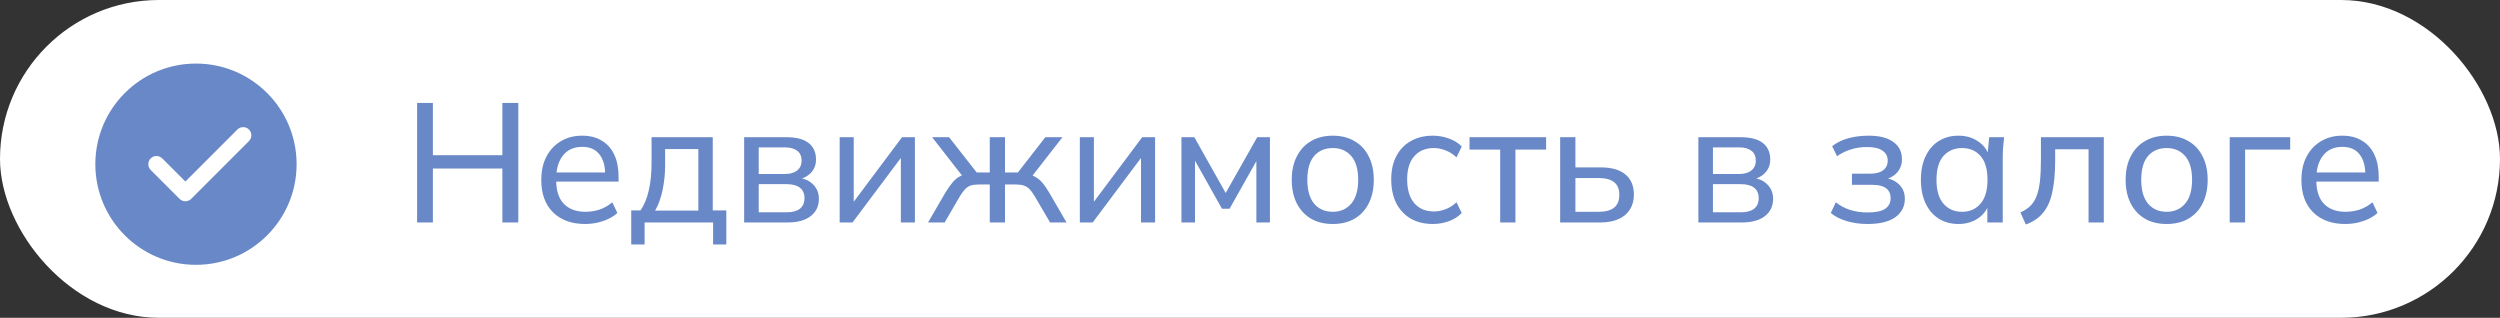 <?xml version="1.0" encoding="UTF-8"?> <svg xmlns="http://www.w3.org/2000/svg" width="236" height="30" viewBox="0 0 236 30" fill="none"><rect x="0" y="0" width="236" height="30" fill="#333333" stroke="none"/><rect x="0.5" y="0.5" width="235" height="29" rx="14.5" fill="white" stroke="white"></rect><path d="M39.376 21V9.72H40.864V14.648H47.424V9.72H48.928V21H47.424V15.912H40.864V21H39.376ZM55.241 21.144C53.961 21.144 52.948 20.776 52.201 20.04C51.465 19.304 51.097 18.291 51.097 17C51.097 16.147 51.257 15.411 51.577 14.792C51.908 14.163 52.361 13.677 52.937 13.336C53.513 12.984 54.185 12.808 54.953 12.808C55.689 12.808 56.313 12.968 56.825 13.288C57.337 13.597 57.727 14.04 57.993 14.616C58.26 15.192 58.393 15.875 58.393 16.664V17.144H52.233V16.28H57.401L57.129 16.488C57.129 15.656 56.943 15.011 56.569 14.552C56.207 14.093 55.668 13.864 54.953 13.864C54.175 13.864 53.572 14.136 53.145 14.68C52.719 15.213 52.505 15.944 52.505 16.872V17.016C52.505 17.997 52.745 18.739 53.225 19.24C53.716 19.741 54.393 19.992 55.257 19.992C55.737 19.992 56.185 19.923 56.601 19.784C57.017 19.645 57.417 19.416 57.801 19.096L58.281 20.104C57.919 20.435 57.465 20.691 56.921 20.872C56.388 21.053 55.828 21.144 55.241 21.144ZM59.588 23.08V19.864H60.468C60.831 19.32 61.092 18.68 61.252 17.944C61.422 17.208 61.508 16.333 61.508 15.32V12.952H67.284V19.864H68.564V23.08H67.316V21H60.852V23.08H59.588ZM61.844 19.88H65.924V14.072H62.788V15.576C62.788 16.387 62.708 17.176 62.548 17.944C62.388 18.701 62.153 19.347 61.844 19.88ZM70.248 21V12.952H74.216C75.165 12.952 75.869 13.133 76.328 13.496C76.797 13.859 77.032 14.381 77.032 15.064C77.032 15.576 76.856 16.008 76.504 16.36C76.152 16.701 75.693 16.909 75.128 16.984V16.776C75.8 16.797 76.328 16.995 76.712 17.368C77.107 17.731 77.304 18.2 77.304 18.776C77.304 19.459 77.043 20.003 76.52 20.408C76.008 20.803 75.288 21 74.36 21H70.248ZM71.624 20.04H74.264C74.808 20.04 75.224 19.928 75.512 19.704C75.8 19.469 75.944 19.139 75.944 18.712C75.944 18.275 75.8 17.944 75.512 17.72C75.224 17.496 74.808 17.384 74.264 17.384H71.624V20.04ZM71.624 16.424H74.088C74.589 16.424 74.979 16.312 75.256 16.088C75.533 15.864 75.672 15.555 75.672 15.16C75.672 14.755 75.533 14.445 75.256 14.232C74.979 14.019 74.589 13.912 74.088 13.912H71.624V16.424ZM79.264 21V12.952H80.592V19.624H80.16L85.152 12.952H86.368V21H85.04V14.312H85.488L80.48 21H79.264ZM87.609 21L89.273 18.136C89.519 17.741 89.743 17.427 89.945 17.192C90.148 16.957 90.361 16.781 90.585 16.664C90.82 16.536 91.092 16.456 91.401 16.424L91.049 16.872L87.993 12.952H89.593L92.201 16.28H93.433V12.952H94.873V16.28H96.089L98.681 12.952H100.297L97.241 16.872L96.873 16.424C97.183 16.456 97.449 16.536 97.673 16.664C97.908 16.781 98.132 16.957 98.345 17.192C98.559 17.427 98.783 17.741 99.017 18.136L100.681 21H99.129L97.673 18.52C97.503 18.232 97.337 18.008 97.177 17.848C97.017 17.688 96.836 17.576 96.633 17.512C96.441 17.448 96.196 17.416 95.897 17.416H94.873V21H93.433V17.416H92.393C92.095 17.416 91.844 17.448 91.641 17.512C91.449 17.576 91.273 17.688 91.113 17.848C90.964 18.008 90.799 18.232 90.617 18.52L89.177 21H87.609ZM101.936 21V12.952H103.264V19.624H102.832L107.824 12.952H109.04V21H107.712V14.312H108.16L103.152 21H101.936ZM111.529 21V12.952H112.745L115.705 18.216L118.681 12.952H119.881V21H118.601V14.584H118.953L116.073 19.704H115.353L112.473 14.568H112.809V21H111.529ZM125.813 21.144C125.024 21.144 124.341 20.979 123.765 20.648C123.189 20.307 122.741 19.827 122.421 19.208C122.101 18.579 121.941 17.832 121.941 16.968C121.941 16.115 122.101 15.379 122.421 14.76C122.741 14.131 123.189 13.651 123.765 13.32C124.341 12.979 125.024 12.808 125.813 12.808C126.602 12.808 127.285 12.979 127.861 13.32C128.448 13.651 128.896 14.131 129.205 14.76C129.525 15.379 129.685 16.115 129.685 16.968C129.685 17.832 129.525 18.579 129.205 19.208C128.896 19.827 128.448 20.307 127.861 20.648C127.285 20.979 126.602 21.144 125.813 21.144ZM125.813 19.992C126.538 19.992 127.12 19.736 127.557 19.224C127.994 18.712 128.213 17.96 128.213 16.968C128.213 15.976 127.994 15.229 127.557 14.728C127.12 14.227 126.538 13.976 125.813 13.976C125.077 13.976 124.49 14.227 124.053 14.728C123.626 15.229 123.413 15.976 123.413 16.968C123.413 17.96 123.626 18.712 124.053 19.224C124.49 19.736 125.077 19.992 125.813 19.992ZM135.268 21.144C134.468 21.144 133.774 20.979 133.188 20.648C132.601 20.307 132.142 19.821 131.812 19.192C131.492 18.552 131.332 17.795 131.332 16.92C131.332 16.056 131.497 15.32 131.828 14.712C132.158 14.093 132.617 13.624 133.204 13.304C133.79 12.973 134.478 12.808 135.268 12.808C135.79 12.808 136.297 12.899 136.788 13.08C137.278 13.251 137.678 13.501 137.988 13.832L137.492 14.856C137.182 14.557 136.841 14.339 136.468 14.2C136.094 14.051 135.726 13.976 135.364 13.976C134.574 13.976 133.956 14.232 133.508 14.744C133.06 15.245 132.836 15.976 132.836 16.936C132.836 17.907 133.06 18.653 133.508 19.176C133.956 19.699 134.574 19.96 135.364 19.96C135.716 19.96 136.078 19.891 136.452 19.752C136.825 19.613 137.172 19.395 137.492 19.096L137.988 20.104C137.668 20.445 137.257 20.707 136.756 20.888C136.265 21.059 135.769 21.144 135.268 21.144ZM141.617 21V14.12H138.721V12.952H145.953V14.12H143.057V21H141.617ZM147.279 21V12.952H148.719V15.8H151.087C152.133 15.8 152.917 16.024 153.439 16.472C153.973 16.909 154.239 17.544 154.239 18.376C154.239 18.909 154.117 19.373 153.871 19.768C153.626 20.163 153.269 20.467 152.799 20.68C152.33 20.893 151.759 21 151.087 21H147.279ZM148.719 19.992H150.927C151.557 19.992 152.037 19.864 152.367 19.608C152.698 19.341 152.863 18.936 152.863 18.392C152.863 17.848 152.698 17.448 152.367 17.192C152.047 16.936 151.567 16.808 150.927 16.808H148.719V19.992ZM160.326 21V12.952H164.294C165.243 12.952 165.947 13.133 166.406 13.496C166.875 13.859 167.11 14.381 167.11 15.064C167.11 15.576 166.934 16.008 166.582 16.36C166.23 16.701 165.771 16.909 165.206 16.984V16.776C165.878 16.797 166.406 16.995 166.79 17.368C167.185 17.731 167.382 18.2 167.382 18.776C167.382 19.459 167.121 20.003 166.598 20.408C166.086 20.803 165.366 21 164.438 21H160.326ZM161.702 20.04H164.342C164.886 20.04 165.302 19.928 165.59 19.704C165.878 19.469 166.022 19.139 166.022 18.712C166.022 18.275 165.878 17.944 165.59 17.72C165.302 17.496 164.886 17.384 164.342 17.384H161.702V20.04ZM161.702 16.424H164.166C164.667 16.424 165.057 16.312 165.334 16.088C165.611 15.864 165.75 15.555 165.75 15.16C165.75 14.755 165.611 14.445 165.334 14.232C165.057 14.019 164.667 13.912 164.166 13.912H161.702V16.424ZM176.297 21.144C175.593 21.144 174.937 21.053 174.329 20.872C173.721 20.691 173.219 20.435 172.825 20.104L173.305 19.096C173.699 19.416 174.147 19.656 174.649 19.816C175.15 19.976 175.694 20.056 176.281 20.056C177.049 20.056 177.603 19.944 177.945 19.72C178.297 19.485 178.473 19.149 178.473 18.712C178.473 18.296 178.329 17.981 178.041 17.768C177.753 17.555 177.331 17.448 176.777 17.448H174.825V16.392H176.601C177.102 16.392 177.491 16.285 177.769 16.072C178.057 15.848 178.201 15.544 178.201 15.16C178.201 14.765 178.041 14.456 177.721 14.232C177.401 13.997 176.91 13.88 176.249 13.88C175.694 13.88 175.187 13.955 174.729 14.104C174.27 14.243 173.833 14.456 173.417 14.744L172.953 13.8C173.39 13.459 173.902 13.208 174.489 13.048C175.075 12.888 175.715 12.808 176.409 12.808C177.422 12.808 178.195 13.005 178.729 13.4C179.273 13.784 179.545 14.333 179.545 15.048C179.545 15.549 179.374 15.981 179.033 16.344C178.691 16.696 178.238 16.909 177.673 16.984V16.776C178.313 16.808 178.83 17.005 179.225 17.368C179.619 17.72 179.817 18.189 179.817 18.776C179.817 19.491 179.518 20.067 178.921 20.504C178.323 20.931 177.449 21.144 176.297 21.144ZM184.884 21.144C184.18 21.144 183.561 20.979 183.028 20.648C182.494 20.317 182.078 19.837 181.78 19.208C181.481 18.579 181.332 17.832 181.332 16.968C181.332 16.104 181.481 15.363 181.78 14.744C182.078 14.115 182.494 13.635 183.028 13.304C183.561 12.973 184.18 12.808 184.884 12.808C185.598 12.808 186.217 12.989 186.74 13.352C187.273 13.704 187.625 14.189 187.796 14.808H187.604L187.78 12.952H189.188C189.156 13.272 189.124 13.592 189.092 13.912C189.07 14.232 189.06 14.547 189.06 14.856V21H187.604V19.16H187.78C187.609 19.768 187.257 20.253 186.724 20.616C186.201 20.968 185.588 21.144 184.884 21.144ZM185.22 19.992C185.945 19.992 186.526 19.736 186.964 19.224C187.401 18.712 187.62 17.96 187.62 16.968C187.62 15.976 187.401 15.229 186.964 14.728C186.526 14.227 185.945 13.976 185.22 13.976C184.494 13.976 183.908 14.227 183.46 14.728C183.022 15.229 182.804 15.976 182.804 16.968C182.804 17.96 183.022 18.712 183.46 19.224C183.897 19.736 184.484 19.992 185.22 19.992ZM191.239 21.192L190.727 20.056C191.1 19.885 191.41 19.683 191.655 19.448C191.911 19.203 192.108 18.893 192.247 18.52C192.396 18.147 192.503 17.683 192.567 17.128C192.631 16.573 192.663 15.901 192.663 15.112V12.952H198.599V21H197.159V14.088H194.007V15.144C194.007 16.381 193.911 17.405 193.719 18.216C193.538 19.016 193.244 19.651 192.839 20.12C192.444 20.589 191.911 20.947 191.239 21.192ZM204.532 21.144C203.742 21.144 203.06 20.979 202.484 20.648C201.908 20.307 201.46 19.827 201.14 19.208C200.82 18.579 200.66 17.832 200.66 16.968C200.66 16.115 200.82 15.379 201.14 14.76C201.46 14.131 201.908 13.651 202.484 13.32C203.06 12.979 203.742 12.808 204.532 12.808C205.321 12.808 206.004 12.979 206.58 13.32C207.166 13.651 207.614 14.131 207.924 14.76C208.244 15.379 208.404 16.115 208.404 16.968C208.404 17.832 208.244 18.579 207.924 19.208C207.614 19.827 207.166 20.307 206.58 20.648C206.004 20.979 205.321 21.144 204.532 21.144ZM204.532 19.992C205.257 19.992 205.838 19.736 206.276 19.224C206.713 18.712 206.932 17.96 206.932 16.968C206.932 15.976 206.713 15.229 206.276 14.728C205.838 14.227 205.257 13.976 204.532 13.976C203.796 13.976 203.209 14.227 202.772 14.728C202.345 15.229 202.132 15.976 202.132 16.968C202.132 17.96 202.345 18.712 202.772 19.224C203.209 19.736 203.796 19.992 204.532 19.992ZM210.482 21V12.952H216.194V14.12H211.938V21H210.482ZM221.398 21.144C220.118 21.144 219.104 20.776 218.358 20.04C217.622 19.304 217.254 18.291 217.254 17C217.254 16.147 217.414 15.411 217.734 14.792C218.064 14.163 218.518 13.677 219.094 13.336C219.67 12.984 220.342 12.808 221.11 12.808C221.846 12.808 222.47 12.968 222.982 13.288C223.494 13.597 223.883 14.04 224.15 14.616C224.416 15.192 224.55 15.875 224.55 16.664V17.144H218.39V16.28H223.558L223.286 16.488C223.286 15.656 223.099 15.011 222.726 14.552C222.363 14.093 221.824 13.864 221.11 13.864C220.331 13.864 219.728 14.136 219.302 14.68C218.875 15.213 218.662 15.944 218.662 16.872V17.016C218.662 17.997 218.902 18.739 219.382 19.24C219.872 19.741 220.55 19.992 221.414 19.992C221.894 19.992 222.342 19.923 222.758 19.784C223.174 19.645 223.574 19.416 223.958 19.096L224.438 20.104C224.075 20.435 223.622 20.691 223.078 20.872C222.544 21.053 221.984 21.144 221.398 21.144Z" fill="#6988C8"></path><circle cx="18.5" cy="15.5" r="9.5" fill="#6988C8"></circle><path d="M23.502 12.226C23.201 11.925 22.712 11.925 22.411 12.226L17.5 17.137L15.317 14.954C15.016 14.653 14.527 14.653 14.226 14.954C13.925 15.256 13.925 15.744 14.226 16.046L16.954 18.774C17.105 18.924 17.302 19 17.5 19C17.697 19 17.895 18.925 18.046 18.774L23.502 13.317C23.803 13.016 23.803 12.527 23.502 12.226Z" fill="white"></path></svg> 